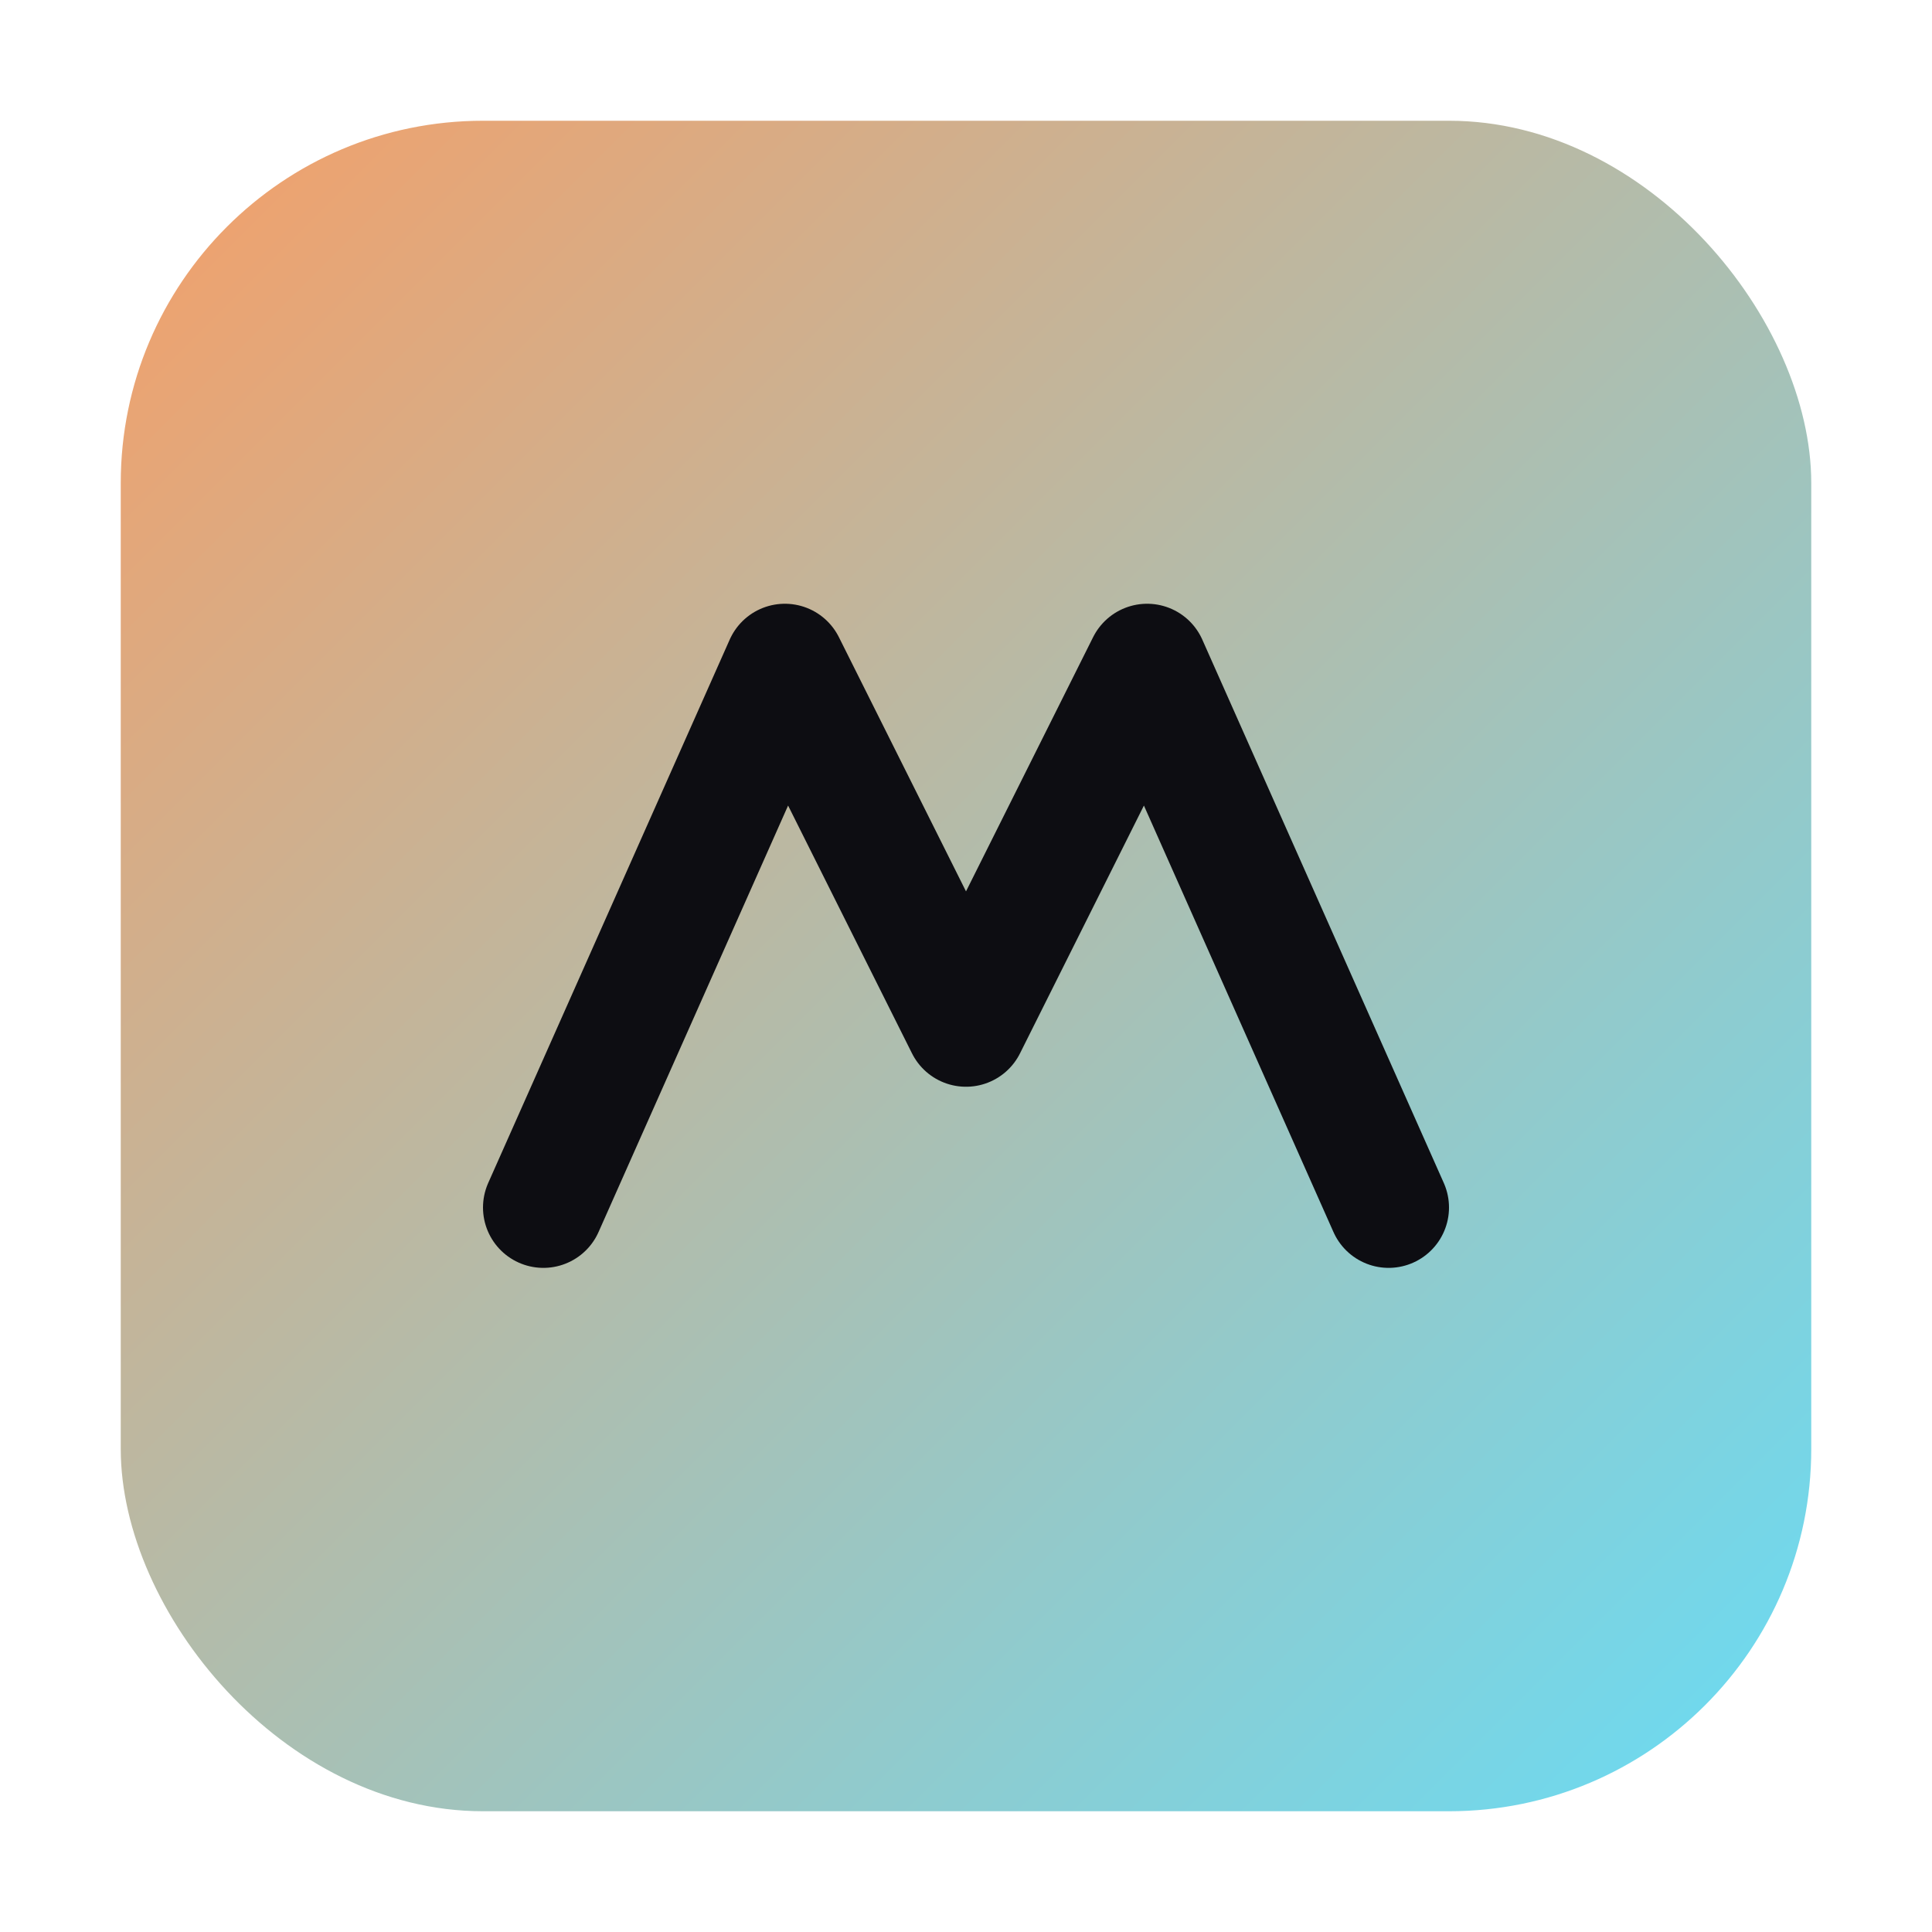 <svg xmlns="http://www.w3.org/2000/svg" width="64" height="64" viewBox="0 0 64 64" fill="none">
  <defs>
    <linearGradient id="g" x1="0" y1="0" x2="64" y2="64" gradientUnits="userSpaceOnUse">
      <stop stop-color="#ff9b5e"/>
      <stop offset="1" stop-color="#5ee0ff"/>
    </linearGradient>
  </defs>
  <rect x="4" y="4" width="56" height="56" rx="12" fill="url(#g)"/>
  <path d="M18 40 L26 22 L32 34 L38 22 L46 40" stroke="#0d0d12" stroke-width="4" stroke-linecap="round" stroke-linejoin="round"/>
</svg>


